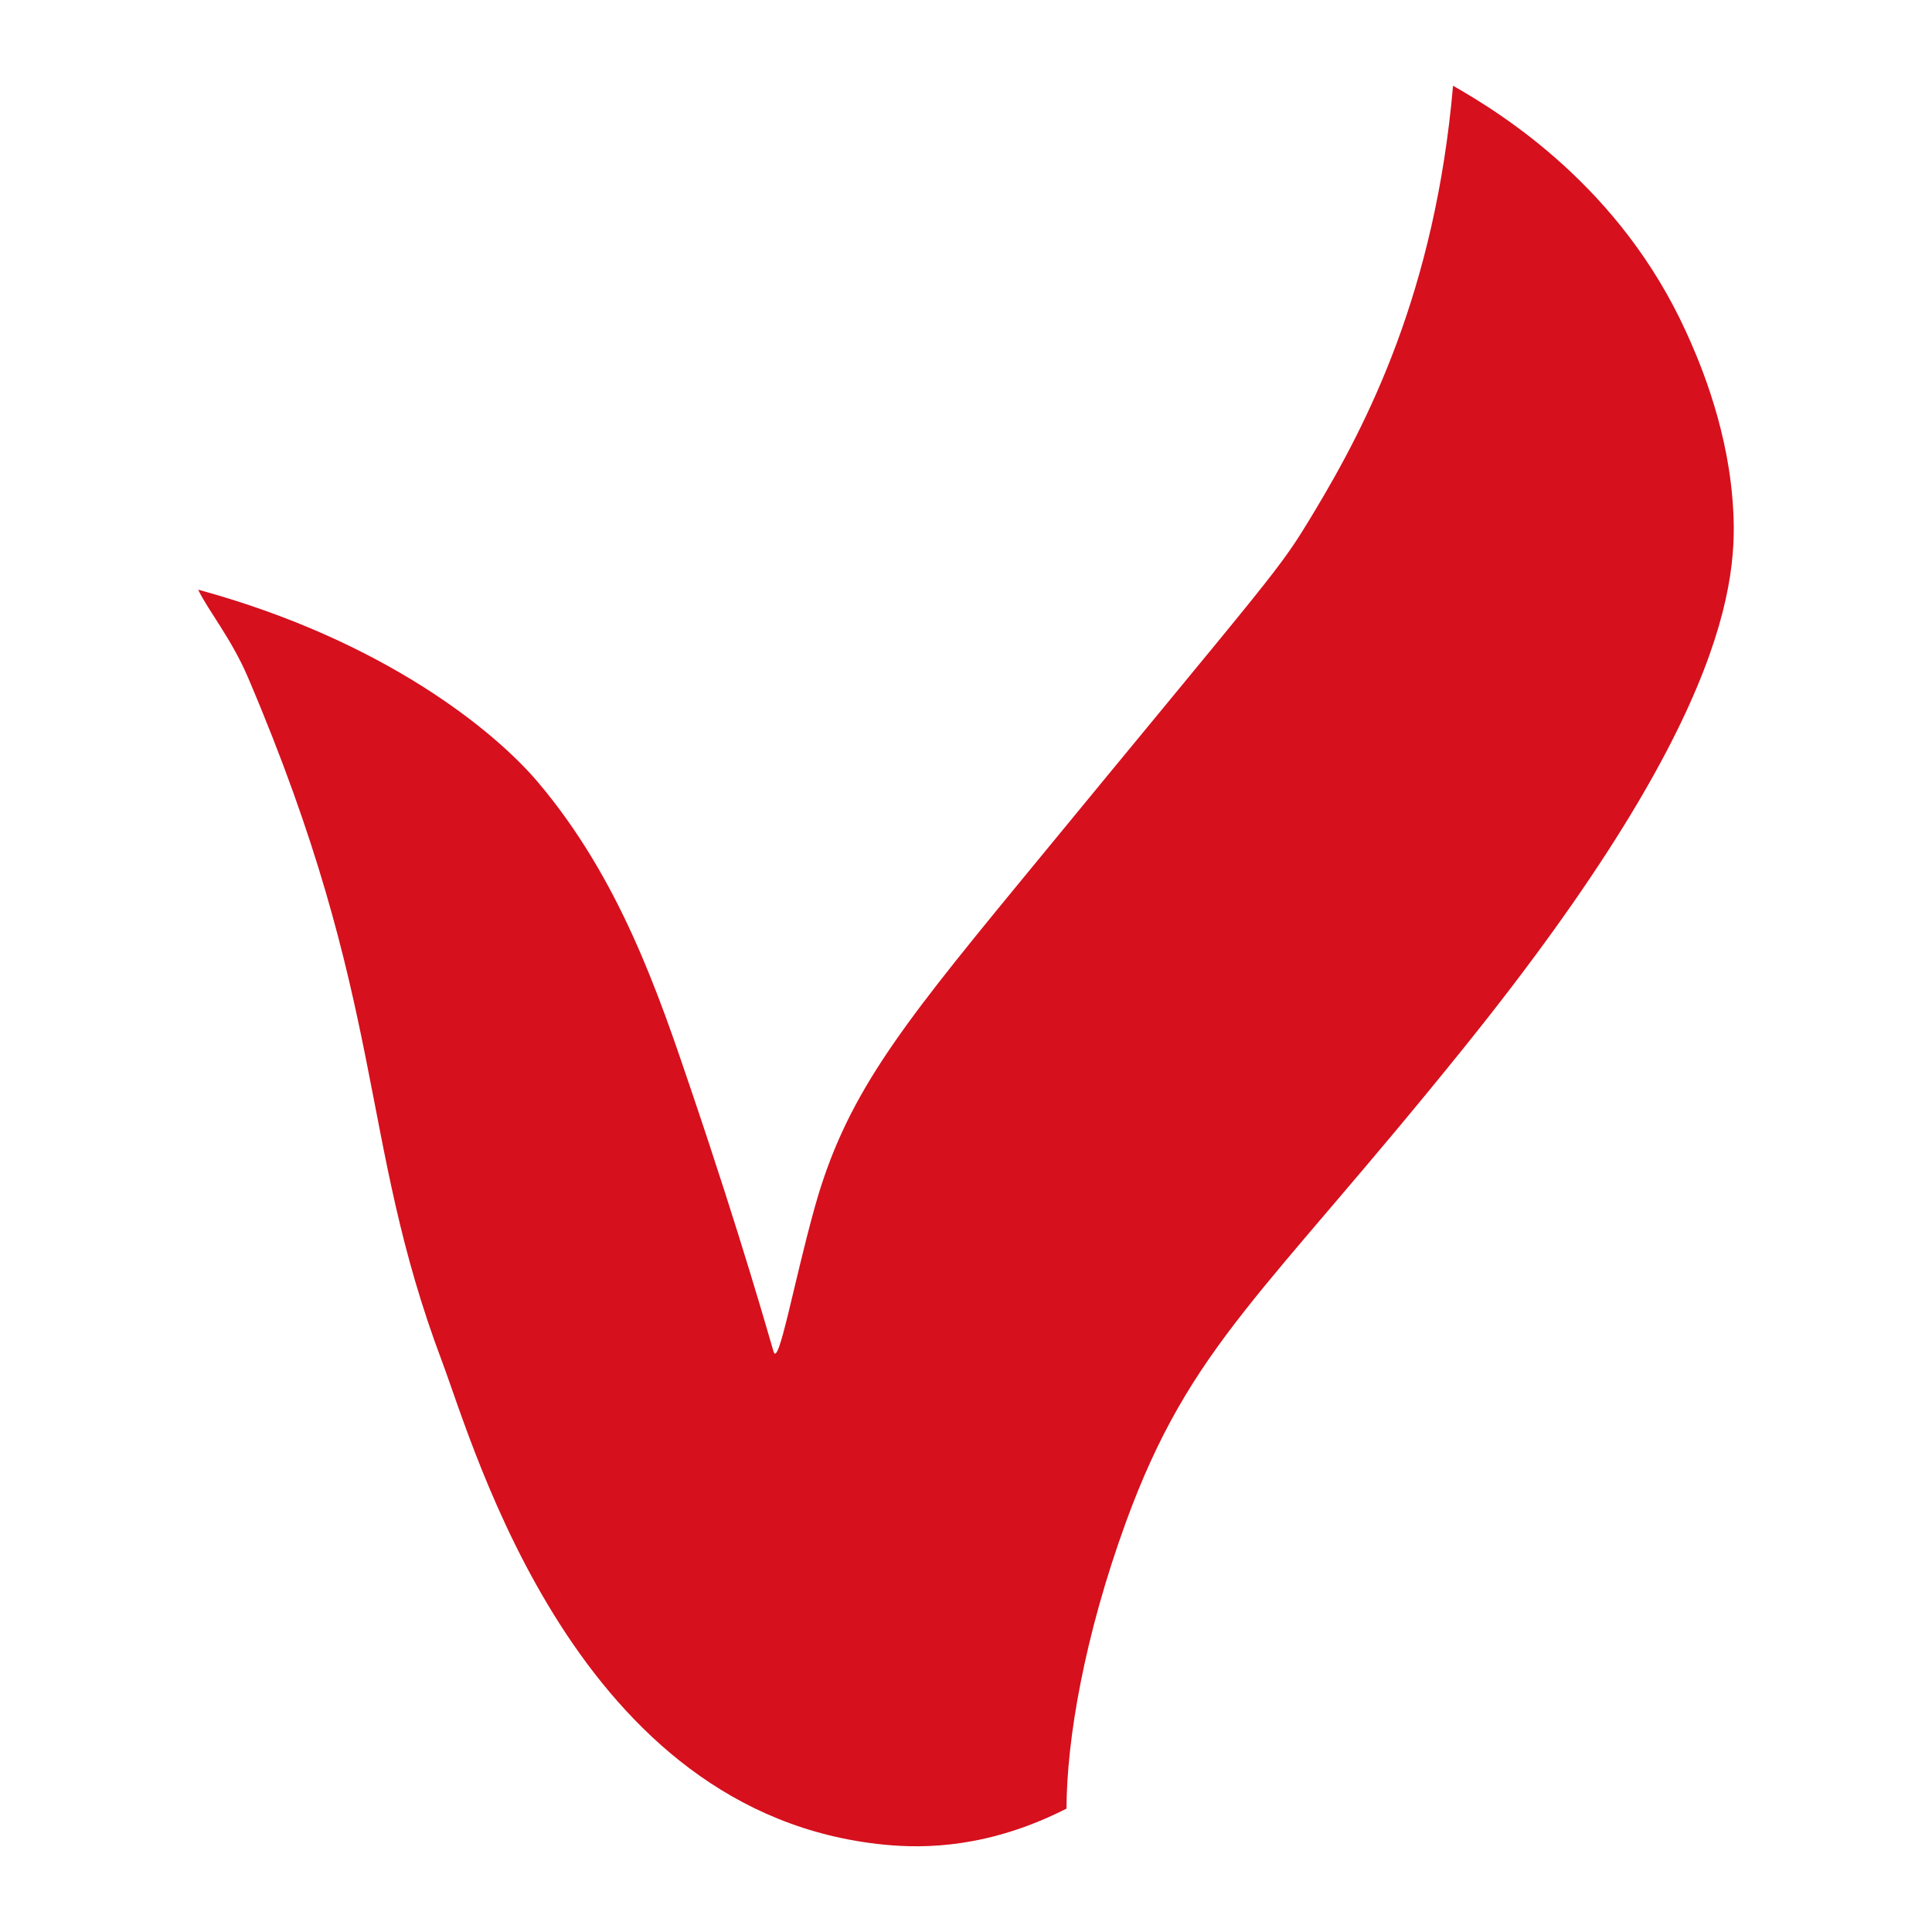 <svg id="Layer_1" data-name="Layer 1" xmlns="http://www.w3.org/2000/svg" viewBox="0 0 680.87 680.87"><defs><style>.cls-1{fill:#d6101d;}</style></defs><path class="cls-1" d="M69.83,207.81c65.6,17.86,104.59,50,119.54,67.6,29,34.14,42.64,74.58,54.24,108.85,18,53.09,27.5,87.08,29,92.05,1.79,5.83,7.07-24.11,14.51-50.8,10.72-38.47,29.05-62,70.66-112.67,94.46-115,92.22-110.62,105.41-132.53,18.65-31,42.58-77.54,48.89-150.1,17.64,10.09,58.85,35.72,82.11,86.7,3.79,8.31,14,31.21,16.3,58.31,2.09,24.79,2.55,73.58-95,194.53-70,86.87-95.84,104-118.78,166.9C382.12,576.8,375.94,613,375.85,637.39c-27.32,13.88-49.85,14.12-64.26,12.7-108.47-10.7-144.21-139.51-155.83-170.34-29.9-79.41-18.89-124.93-68.36-241C81.59,225.12,73.37,215.19,69.83,207.81Z"/></svg>